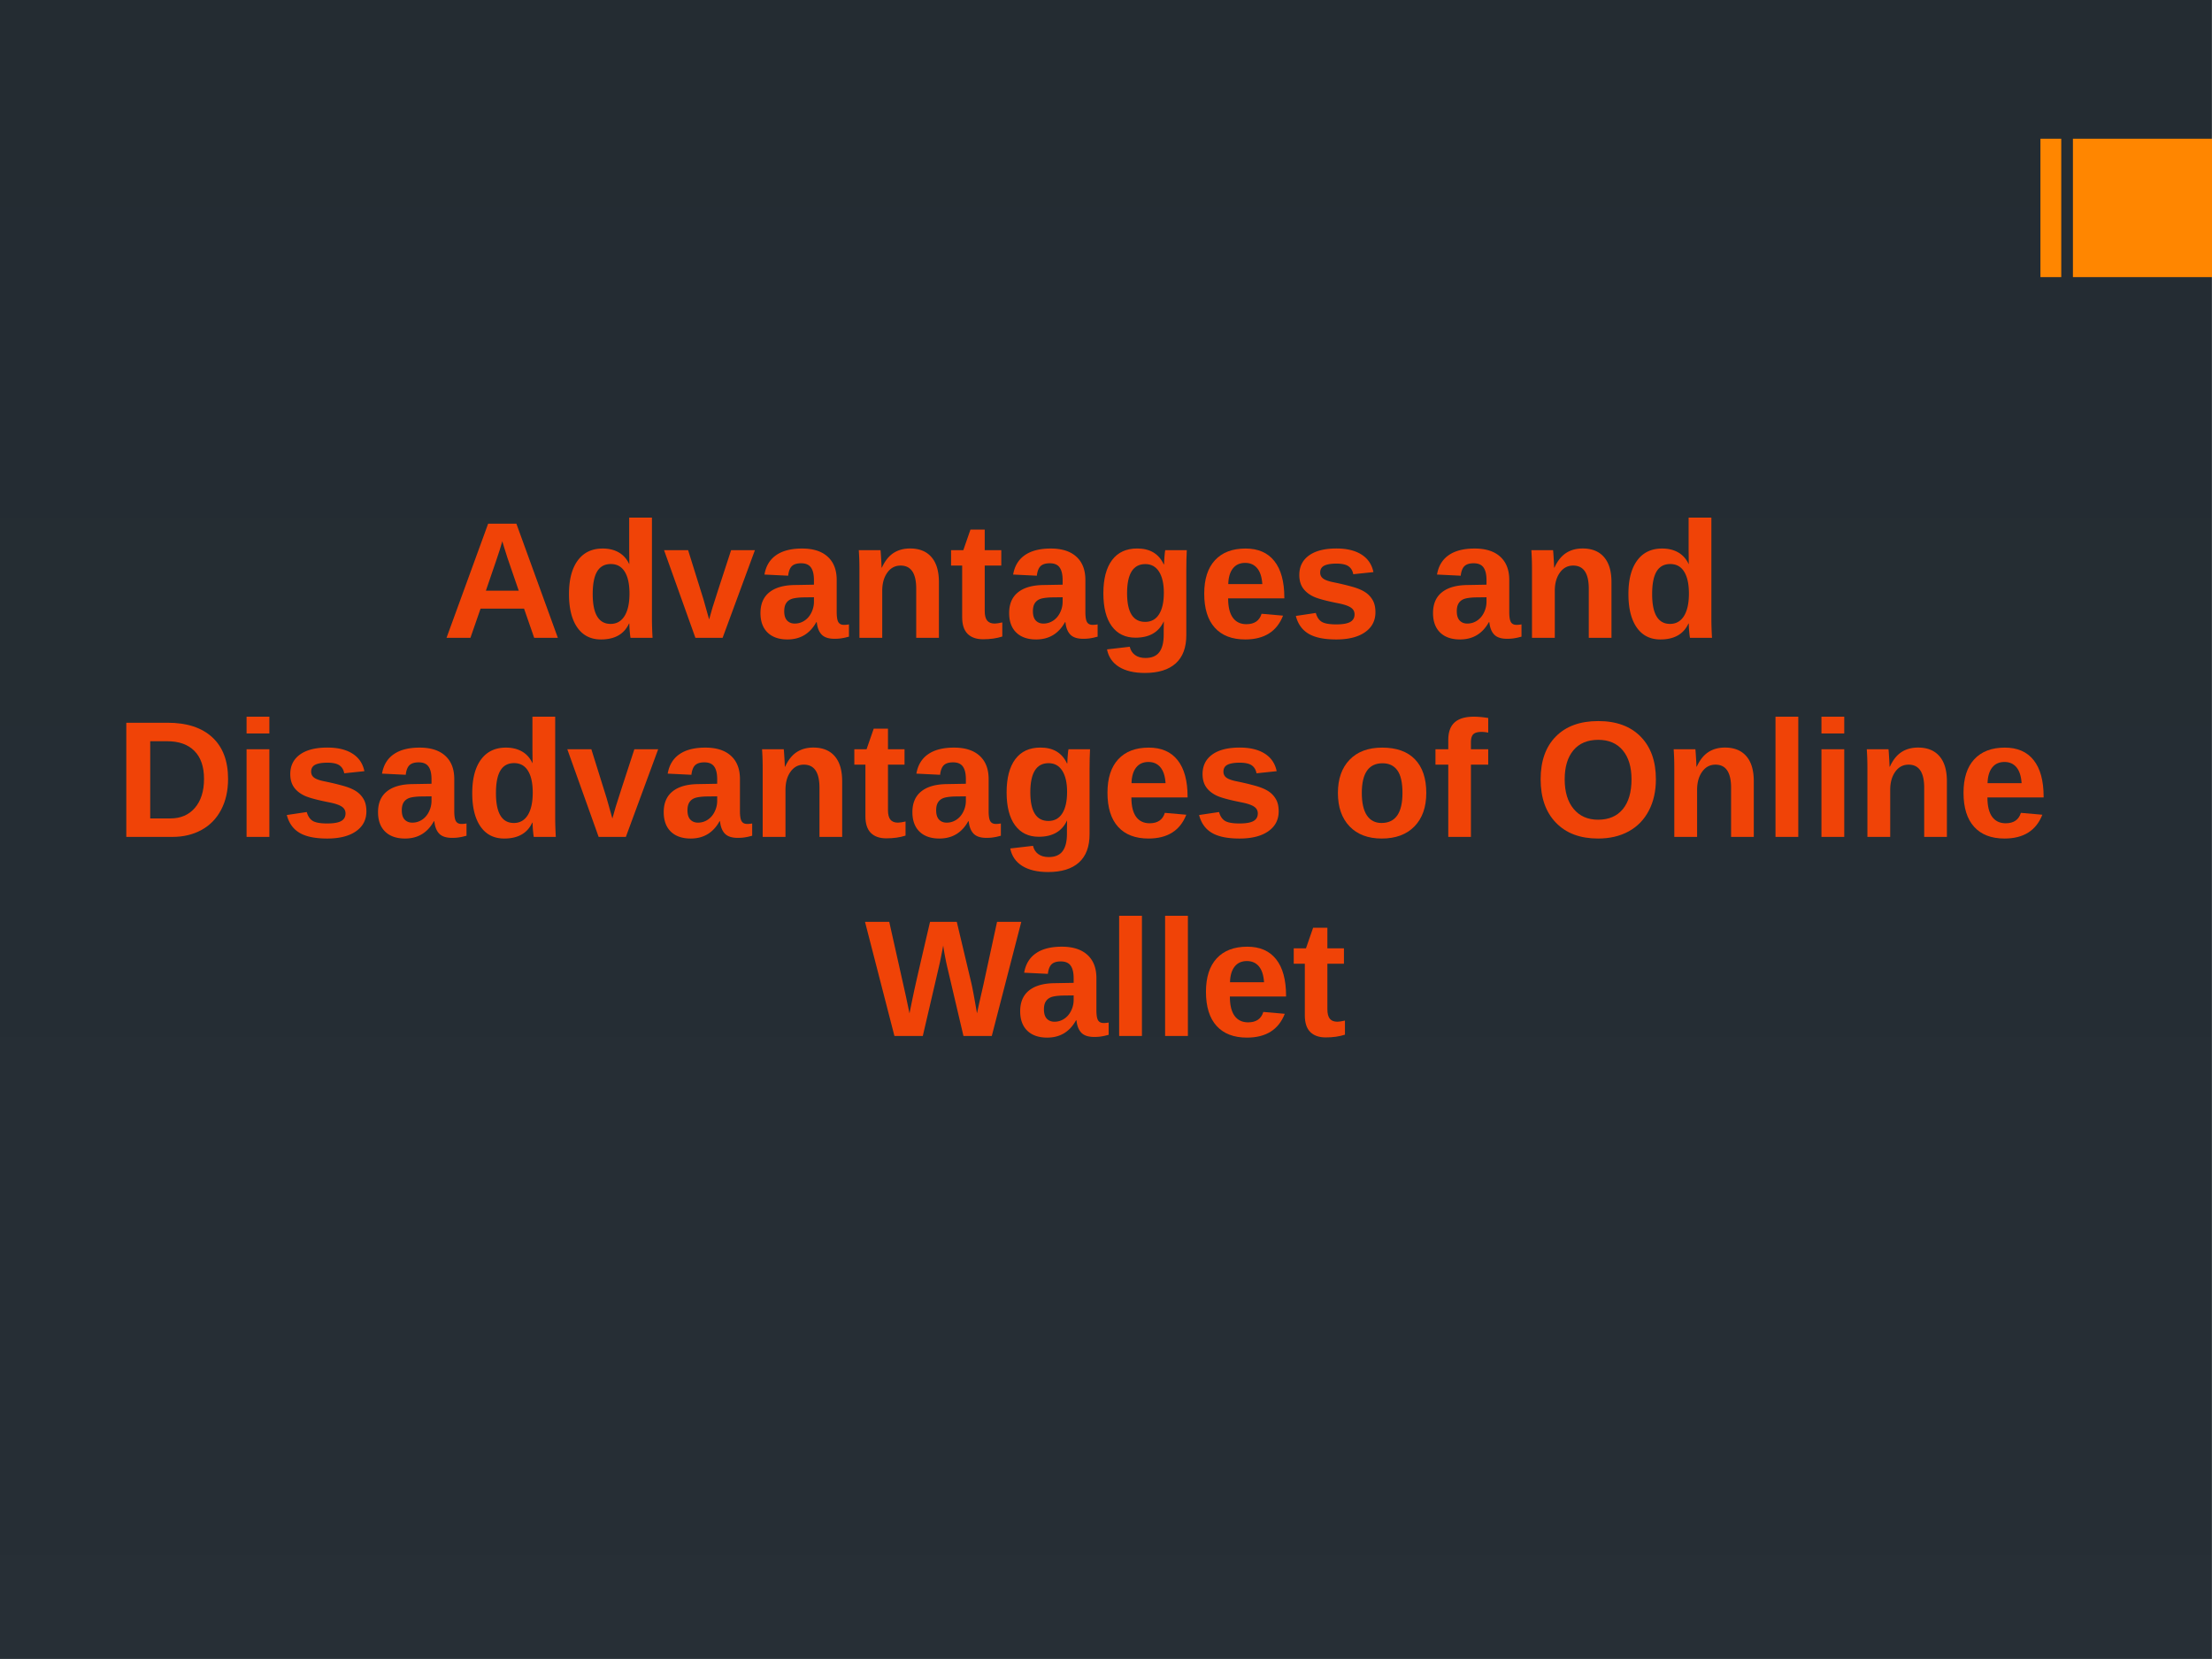 <svg xmlns="http://www.w3.org/2000/svg" xmlns:xlink="http://www.w3.org/1999/xlink" width="960" height="720" viewBox="0 0 720 540"><defs><symbol overflow="visible" id="glyph0-0"><path d="M5.406-37.156h29.657V0H5.405zm2 2.015V-2h25.657v-33.14zm0 0"/></symbol><symbol overflow="visible" id="glyph0-1"><path d="M29.875 0l-3.297-9.5H12.422L9.125 0H1.344L14.89-37.156h9.187L37.578 0zm-10.39-31.438l-.157.594c-.18.625-.39 1.344-.64 2.157-.243.812-1.75 5.261-4.532 13.343h10.688L21.172-26.03l-1.125-3.578zm0 0"/></symbol><symbol overflow="visible" id="glyph0-2"><path d="M22.25 0c-.063-.258-.148-.922-.25-1.984a31.528 31.528 0 0 1-.14-2.657h-.11C20.156-1.19 17.113.531 12.625.531c-3.324 0-5.89-1.297-7.703-3.89-1.805-2.594-2.703-6.22-2.703-10.875 0-4.727.953-8.38 2.86-10.954 1.905-2.582 4.609-3.875 8.108-3.875 2.02 0 3.766.422 5.235 1.266 1.469.844 2.598 2.106 3.39 3.781h.047l-.047-4.703v-10.406h7.407v32.906c0 1.75.066 3.824.203 6.219zm-.344-14.422c0-3.07-.515-5.437-1.547-7.094-1.023-1.664-2.53-2.5-4.53-2.5-1.993 0-3.47.805-4.438 2.407-.97 1.605-1.454 4.062-1.454 7.375 0 6.468 1.942 9.703 5.829 9.703 1.945 0 3.457-.852 4.53-2.563 1.071-1.718 1.61-4.16 1.61-7.328zm0 0"/></symbol><symbol overflow="visible" id="glyph0-3"><path d="M19.281 0h-8.86L.22-28.531h7.828l4.984 15.953c.258.875.88 3.074 1.86 6.594.175-.72.535-1.985 1.078-3.797.55-1.813 2.578-8.063 6.078-18.75h7.75zm0 0"/></symbol><symbol overflow="visible" id="glyph0-4"><path d="M10.36.531c-2.762 0-4.919-.75-6.47-2.25-1.542-1.508-2.312-3.625-2.312-6.343 0-2.958.961-5.208 2.89-6.75 1.927-1.551 4.72-2.344 8.376-2.376l6.14-.109v-1.453c0-1.863-.328-3.25-.984-4.156-.648-.907-1.71-1.36-3.188-1.36-1.367 0-2.37.313-3.015.938-.637.625-1.04 1.664-1.203 3.11l-7.719-.376c.477-2.781 1.75-4.883 3.813-6.312 2.062-1.438 4.878-2.157 8.453-2.157 3.601 0 6.379.891 8.328 2.672 1.945 1.774 2.922 4.293 2.922 7.563v10.39c0 1.606.175 2.711.53 3.313.364.605.97.906 1.813.906.563 0 1.11-.05 1.641-.156v4c-.438.105-.836.203-1.188.297-.355.082-.71.148-1.062.203-.344.063-.715.11-1.11.14-.398.032-.859.047-1.39.047-1.867 0-3.242-.453-4.125-1.359-.887-.914-1.418-2.266-1.594-4.047h-.156C17.676-1.344 14.547.531 10.36.531zm8.624-13.734l-3.797.047c-1.718.074-2.945.265-3.671.578-.72.305-1.266.773-1.641 1.406-.375.625-.563 1.465-.563 2.516 0 1.355.313 2.367.938 3.031.625.656 1.453.984 2.484.984 1.157 0 2.211-.316 3.172-.953.957-.633 1.707-1.508 2.25-2.625a7.9 7.9 0 0 0 .828-3.547zm0 0"/></symbol><symbol overflow="visible" id="glyph0-5"><path d="M22.25 0v-16c0-5.008-1.695-7.516-5.078-7.516-1.805 0-3.25.774-4.344 2.313-1.094 1.531-1.64 3.5-1.64 5.906V0H3.766v-22.156c0-1.52-.024-2.77-.063-3.75a122.99 122.99 0 0 0-.14-2.625h7.062c.05.336.117 1.23.203 2.687.094 1.45.14 2.446.14 2.985h.11c1-2.176 2.254-3.754 3.766-4.735 1.508-.988 3.312-1.484 5.406-1.484 3.02 0 5.336.933 6.953 2.797 1.625 1.855 2.438 4.578 2.438 8.172V0zm0 0"/></symbol><symbol overflow="visible" id="glyph0-6"><path d="M11.078.469c-2.18 0-3.86-.586-5.047-1.766-1.18-1.187-1.765-2.988-1.765-5.406v-16.813H.656v-5.015h3.985l2.328-6.703h4.64v6.703H17v5.015h-5.39v14.813c0 1.387.257 2.414.78 3.078.532.656 1.348.984 2.454.984.582 0 1.41-.125 2.484-.375v4.594c-1.836.594-3.918.89-6.25.89zm0 0"/></symbol><symbol overflow="visible" id="glyph0-7"><path d="M15.719 11.438c-3.48 0-6.281-.665-8.406-1.985C5.194 8.13 3.894 6.234 3.405 3.766l7.406-.86c.258 1.133.82 2.024 1.688 2.672.875.656 2.016.984 3.422.984 2.062 0 3.566-.636 4.515-1.906.946-1.261 1.422-3.136 1.422-5.625v-1.515l.047-2.813h-.047c-1.636 3.5-4.695 5.25-9.172 5.25-3.324 0-5.902-1.25-7.734-3.75C3.13-6.297 2.22-9.863 2.22-14.5c0-4.656.937-8.25 2.812-10.781 1.883-2.532 4.617-3.797 8.203-3.797 4.145 0 7.02 1.715 8.625 5.14h.125c0-.613.04-1.445.125-2.5.082-1.062.164-1.757.25-2.093h7.016c-.105 1.898-.156 4.093-.156 6.593V-.875c0 4.063-1.153 7.129-3.453 9.203-2.305 2.07-5.653 3.11-10.047 3.11zm6.187-26.094c0-2.938-.523-5.227-1.562-6.875C19.3-23.176 17.812-24 15.875-24c-3.96 0-5.938 3.168-5.938 9.5 0 6.21 1.961 9.313 5.891 9.313 1.969 0 3.473-.82 4.516-2.47 1.039-1.644 1.562-3.976 1.562-7zm0 0"/></symbol><symbol overflow="visible" id="glyph0-8"><path d="M15.453.531c-4.293 0-7.59-1.27-9.89-3.812-2.305-2.54-3.454-6.242-3.454-11.11 0-4.718 1.164-8.343 3.5-10.875 2.344-2.53 5.66-3.797 9.954-3.797 4.093 0 7.218 1.36 9.374 4.079 2.165 2.718 3.25 6.699 3.25 11.937v.203H9.892c0 2.781.507 4.883 1.53 6.297 1.032 1.406 2.5 2.11 4.407 2.11 2.613 0 4.266-1.13 4.953-3.391l6.985.61C25.742-2.052 21.64.531 15.453.531zm0-24.922c-1.742 0-3.086.61-4.031 1.828-.938 1.211-1.434 2.903-1.485 5.079h11.079c-.149-2.301-.703-4.024-1.672-5.172-.961-1.157-2.258-1.735-3.89-1.735zm0 0"/></symbol><symbol overflow="visible" id="glyph0-9"><path d="M27.813-8.328c0 2.762-1.133 4.93-3.391 6.5-2.25 1.574-5.371 2.36-9.36 2.36-3.93 0-6.933-.618-9.015-1.86C3.96-2.566 2.582-4.5 1.907-7.125l6.5-.969c.374 1.356 1.015 2.313 1.921 2.875.906.563 2.485.844 4.735.844 2.07 0 3.582-.258 4.53-.781.946-.532 1.423-1.36 1.423-2.485 0-.914-.387-1.64-1.157-2.171-.761-.54-2.054-1-3.875-1.376-4.187-.82-7.011-1.585-8.468-2.296-1.461-.72-2.575-1.641-3.344-2.766-.762-1.133-1.14-2.531-1.14-4.188 0-2.718 1.046-4.835 3.14-6.359 2.101-1.52 5.082-2.281 8.937-2.281 3.395 0 6.125.664 8.188 1.984 2.062 1.313 3.348 3.215 3.86 5.703l-6.563.688c-.211-1.156-.73-2.02-1.563-2.594-.824-.57-2.133-.86-3.922-.86-1.761 0-3.086.227-3.968.673-.875.449-1.313 1.203-1.313 2.265 0 .824.336 1.48 1.016 1.969.676.48 1.816.875 3.422 1.188 2.226.46 4.207.933 5.937 1.421 1.738.48 3.129 1.055 4.172 1.72a7.549 7.549 0 0 1 2.5 2.577c.625 1.043.938 2.383.938 4.016zm0 0"/></symbol><symbol overflow="visible" id="glyph0-11"><path d="M36.734-18.86c0 3.837-.757 7.184-2.265 10.047-1.5 2.856-3.625 5.04-6.375 6.547C25.344-.754 22.19 0 18.64 0H3.609v-37.156h13.454c6.257 0 11.101 1.578 14.53 4.734 3.427 3.156 5.141 7.68 5.141 13.563zm-7.828 0c0-3.988-1.043-7.03-3.125-9.124-2.074-2.102-5.031-3.157-8.875-3.157h-5.515v25.125h6.593c3.344 0 6-1.148 7.97-3.453 1.968-2.3 2.952-5.43 2.952-9.39zm0 0"/></symbol><symbol overflow="visible" id="glyph0-12"><path d="M3.766-33.672v-5.453h7.421v5.453zM3.766 0v-28.531h7.421V0zm0 0"/></symbol><symbol overflow="visible" id="glyph0-13"><path d="M30.875-14.297c0 4.625-1.29 8.258-3.86 10.89C24.454-.78 20.907.532 16.376.532c-4.45 0-7.938-1.316-10.469-3.953C3.375-6.066 2.11-9.692 2.11-14.297c0-4.582 1.266-8.187 3.797-10.812 2.532-2.633 6.07-3.953 10.625-3.953 4.657 0 8.207 1.273 10.657 3.812 2.457 2.543 3.687 6.195 3.687 10.953zm-7.75 0c0-3.383-.559-5.844-1.672-7.375-1.105-1.531-2.71-2.297-4.812-2.297-4.5 0-6.75 3.227-6.75 9.672 0 3.188.546 5.617 1.64 7.281 1.102 1.657 2.692 2.485 4.766 2.485 4.55 0 6.828-3.254 6.828-9.766zm0 0"/></symbol><symbol overflow="visible" id="glyph0-14"><path d="M12.469-23.516V0H5.094v-23.516H.922v-5.015h4.172v-2.985c0-2.582.68-4.492 2.047-5.734 1.375-1.25 3.457-1.875 6.25-1.875 1.394 0 2.96.14 4.703.422v4.766a10.35 10.35 0 0 0-2.172-.235c-1.262 0-2.152.25-2.672.75-.523.5-.781 1.387-.781 2.656v2.235h5.625v5.015zm0 0"/></symbol><symbol overflow="visible" id="glyph0-15"><path d="M39.734-18.75c0 3.867-.765 7.266-2.297 10.203-1.53 2.938-3.718 5.188-6.562 6.75C28.031-.242 24.707.531 20.906.531 15.07.531 10.5-1.188 7.188-4.625c-3.313-3.438-4.97-8.145-4.97-14.125 0-5.957 1.65-10.602 4.954-13.938 3.3-3.343 7.898-5.015 13.797-5.015 5.883 0 10.484 1.687 13.797 5.062 3.312 3.375 4.968 8.008 4.968 13.891zm-7.937 0c0-4.008-.95-7.148-2.844-9.422-1.898-2.281-4.558-3.422-7.984-3.422-3.492 0-6.184 1.133-8.078 3.39-1.899 2.263-2.844 5.415-2.844 9.454 0 4.086.969 7.297 2.906 9.64 1.945 2.344 4.598 3.516 7.953 3.516 3.477 0 6.16-1.14 8.047-3.422 1.895-2.289 2.844-5.535 2.844-9.734zm0 0"/></symbol><symbol overflow="visible" id="glyph0-16"><path d="M3.766 0v-39.125h7.421V0zm0 0"/></symbol><symbol overflow="visible" id="glyph0-17"><path d="M41.313 0h-9.22l-5.046-21.484a89.557 89.557 0 0 1-1.547-7.938c-.43 2.305-.773 4.059-1.031 5.266-.262 1.199-2.133 9.25-5.61 24.156H9.625L.047-37.156h7.89l5.375 24 1.22 5.797c.488-2.438.968-4.766 1.437-6.985.469-2.226 2.219-9.832 5.25-22.812h8.703l4.703 19.781c.363 1.48.988 4.82 1.875 10.016l.656-3.063 1.39-6.062 4.485-20.672h7.89zm0 0"/></symbol><clipPath id="clip1"><path d="M0 0h719.973v539.973H0zm0 0"/></clipPath><linearGradient id="linear0" gradientUnits="userSpaceOnUse" x1="360" y1="540.027" x2="360" y2=".056" gradientTransform="matrix(1 0 0 -1 0 540.028)"><stop offset="0" stop-color="#242c32"/><stop offset=".25" stop-color="#242c33"/><stop offset=".375" stop-color="#252d33"/><stop offset=".5" stop-color="#252d34"/><stop offset=".75" stop-color="#262e35"/><stop offset=".875" stop-color="#262e35"/><stop offset="1" stop-color="#272f36"/></linearGradient><clipPath id="clip2"><path d="M664.156 45.156H671V90.2h-6.844zm0 0"/></clipPath><clipPath id="clip3"><path d="M674 45.156h46V90.2h-46zm0 0"/></clipPath></defs><g id="surface1"><g clip-path="url(#clip1)"><path d="M0 0h719.973v539.973H0zm0 0" fill-rule="evenodd" fill="#fff"/><path d="M0 539.973V0h719.973v539.973zm0 0" fill="url(#linear0)"/></g><g clip-path="url(#clip2)"><path d="M667.559 90.2h-3.403V45.155h6.778V90.2zm0 0" fill-rule="evenodd" fill="#ff8600"/></g><g clip-path="url(#clip3)"><path d="M697.406 90.2H674.73V45.155h45.329V90.2zm0 0" fill-rule="evenodd" fill="#ff8600"/></g><g fill="#f04307"><use xlink:href="#glyph0-1" x="144" y="207.609"/><use xlink:href="#glyph0-2" x="182.988" y="207.609"/><use xlink:href="#glyph0-3" x="215.928" y="207.609"/><use xlink:href="#glyph0-4" x="245.952" y="207.609"/><use xlink:href="#glyph0-5" x="275.976" y="207.609"/><use xlink:href="#glyph0-6" x="308.916" y="207.609"/><use xlink:href="#glyph0-4" x="326.898" y="207.609"/><use xlink:href="#glyph0-7" x="356.922" y="207.609"/><use xlink:href="#glyph0-8" x="389.862" y="207.609"/><use xlink:href="#glyph0-9" x="419.886" y="207.609"/><use xlink:href="#glyph0-10" x="449.91" y="207.609"/><use xlink:href="#glyph0-4" x="464.868" y="207.609"/><use xlink:href="#glyph0-5" x="494.892" y="207.609"/><use xlink:href="#glyph0-2" x="527.832" y="207.609"/><use xlink:href="#glyph0-10" x="560.772" y="207.609"/></g><g fill="#f04307"><use xlink:href="#glyph0-11" x="37.502" y="272.409"/><use xlink:href="#glyph0-12" x="76.49" y="272.409"/><use xlink:href="#glyph0-9" x="91.448" y="272.409"/><use xlink:href="#glyph0-4" x="121.472" y="272.409"/><use xlink:href="#glyph0-2" x="151.496" y="272.409"/><use xlink:href="#glyph0-3" x="184.436" y="272.409"/><use xlink:href="#glyph0-4" x="214.46" y="272.409"/><use xlink:href="#glyph0-5" x="244.484" y="272.409"/><use xlink:href="#glyph0-6" x="277.424" y="272.409"/><use xlink:href="#glyph0-4" x="295.406" y="272.409"/><use xlink:href="#glyph0-7" x="325.43" y="272.409"/><use xlink:href="#glyph0-8" x="358.37" y="272.409"/><use xlink:href="#glyph0-9" x="388.394" y="272.409"/><use xlink:href="#glyph0-10" x="418.418" y="272.409"/><use xlink:href="#glyph0-13" x="433.376" y="272.409"/><use xlink:href="#glyph0-14" x="466.316" y="272.409"/><use xlink:href="#glyph0-10" x="484.298" y="272.409"/><use xlink:href="#glyph0-15" x="499.256" y="272.409"/><use xlink:href="#glyph0-5" x="541.214" y="272.409"/><use xlink:href="#glyph0-16" x="574.154" y="272.409"/><use xlink:href="#glyph0-12" x="589.112" y="272.409"/><use xlink:href="#glyph0-5" x="604.07" y="272.409"/><use xlink:href="#glyph0-8" x="637.01" y="272.409"/><use xlink:href="#glyph0-10" x="667.034" y="272.409"/></g><use xlink:href="#glyph0-17" x="281.509" y="337.209" fill="#f04307"/><g fill="#f04307"><use xlink:href="#glyph0-4" x="330.487" y="337.209"/><use xlink:href="#glyph0-16" x="360.511" y="337.209"/><use xlink:href="#glyph0-16" x="375.469" y="337.209"/><use xlink:href="#glyph0-8" x="390.427" y="337.209"/><use xlink:href="#glyph0-6" x="420.451" y="337.209"/></g><script>document.getElementsByTagName(&quot;svg&quot;)[0].addEventListener(&quot;click&quot;, sendClickToParentDocument, false);function sendClickToParentDocument(evt){ var target = evt.target; if(target.correspondingUseElement){ target = target.correspondingUseElement;} if (window.parent.svgElementClicked){ window.parent.svgElementClicked(target, &apos;click&apos;, evt.clientX,evt.clientY); } else { console.log(&quot;You clicked &apos;&quot; + target.id + &quot;&apos; which is a &quot; + target.nodeName + &quot; element&quot;);}}document.getElementsByTagName(&quot;svg&quot;)[0].addEventListener(&quot;mousemove&quot;, sendMouseToParentDocument, false);function sendMouseToParentDocument(evt){ var target = evt.target; if(target.correspondingUseElement) { target = target.correspondingUseElement; } if (window.parent.svgElementClicked){ window.parent.svgElementClicked(target, &apos;mousemove&apos;, evt.clientX,evt.clientY); } else { console.log(&quot;You clicked &apos;&quot; + target.id + &quot;&apos; which is a &quot; + target.nodeName + &quot; element&quot;);}}</script></g></svg>
